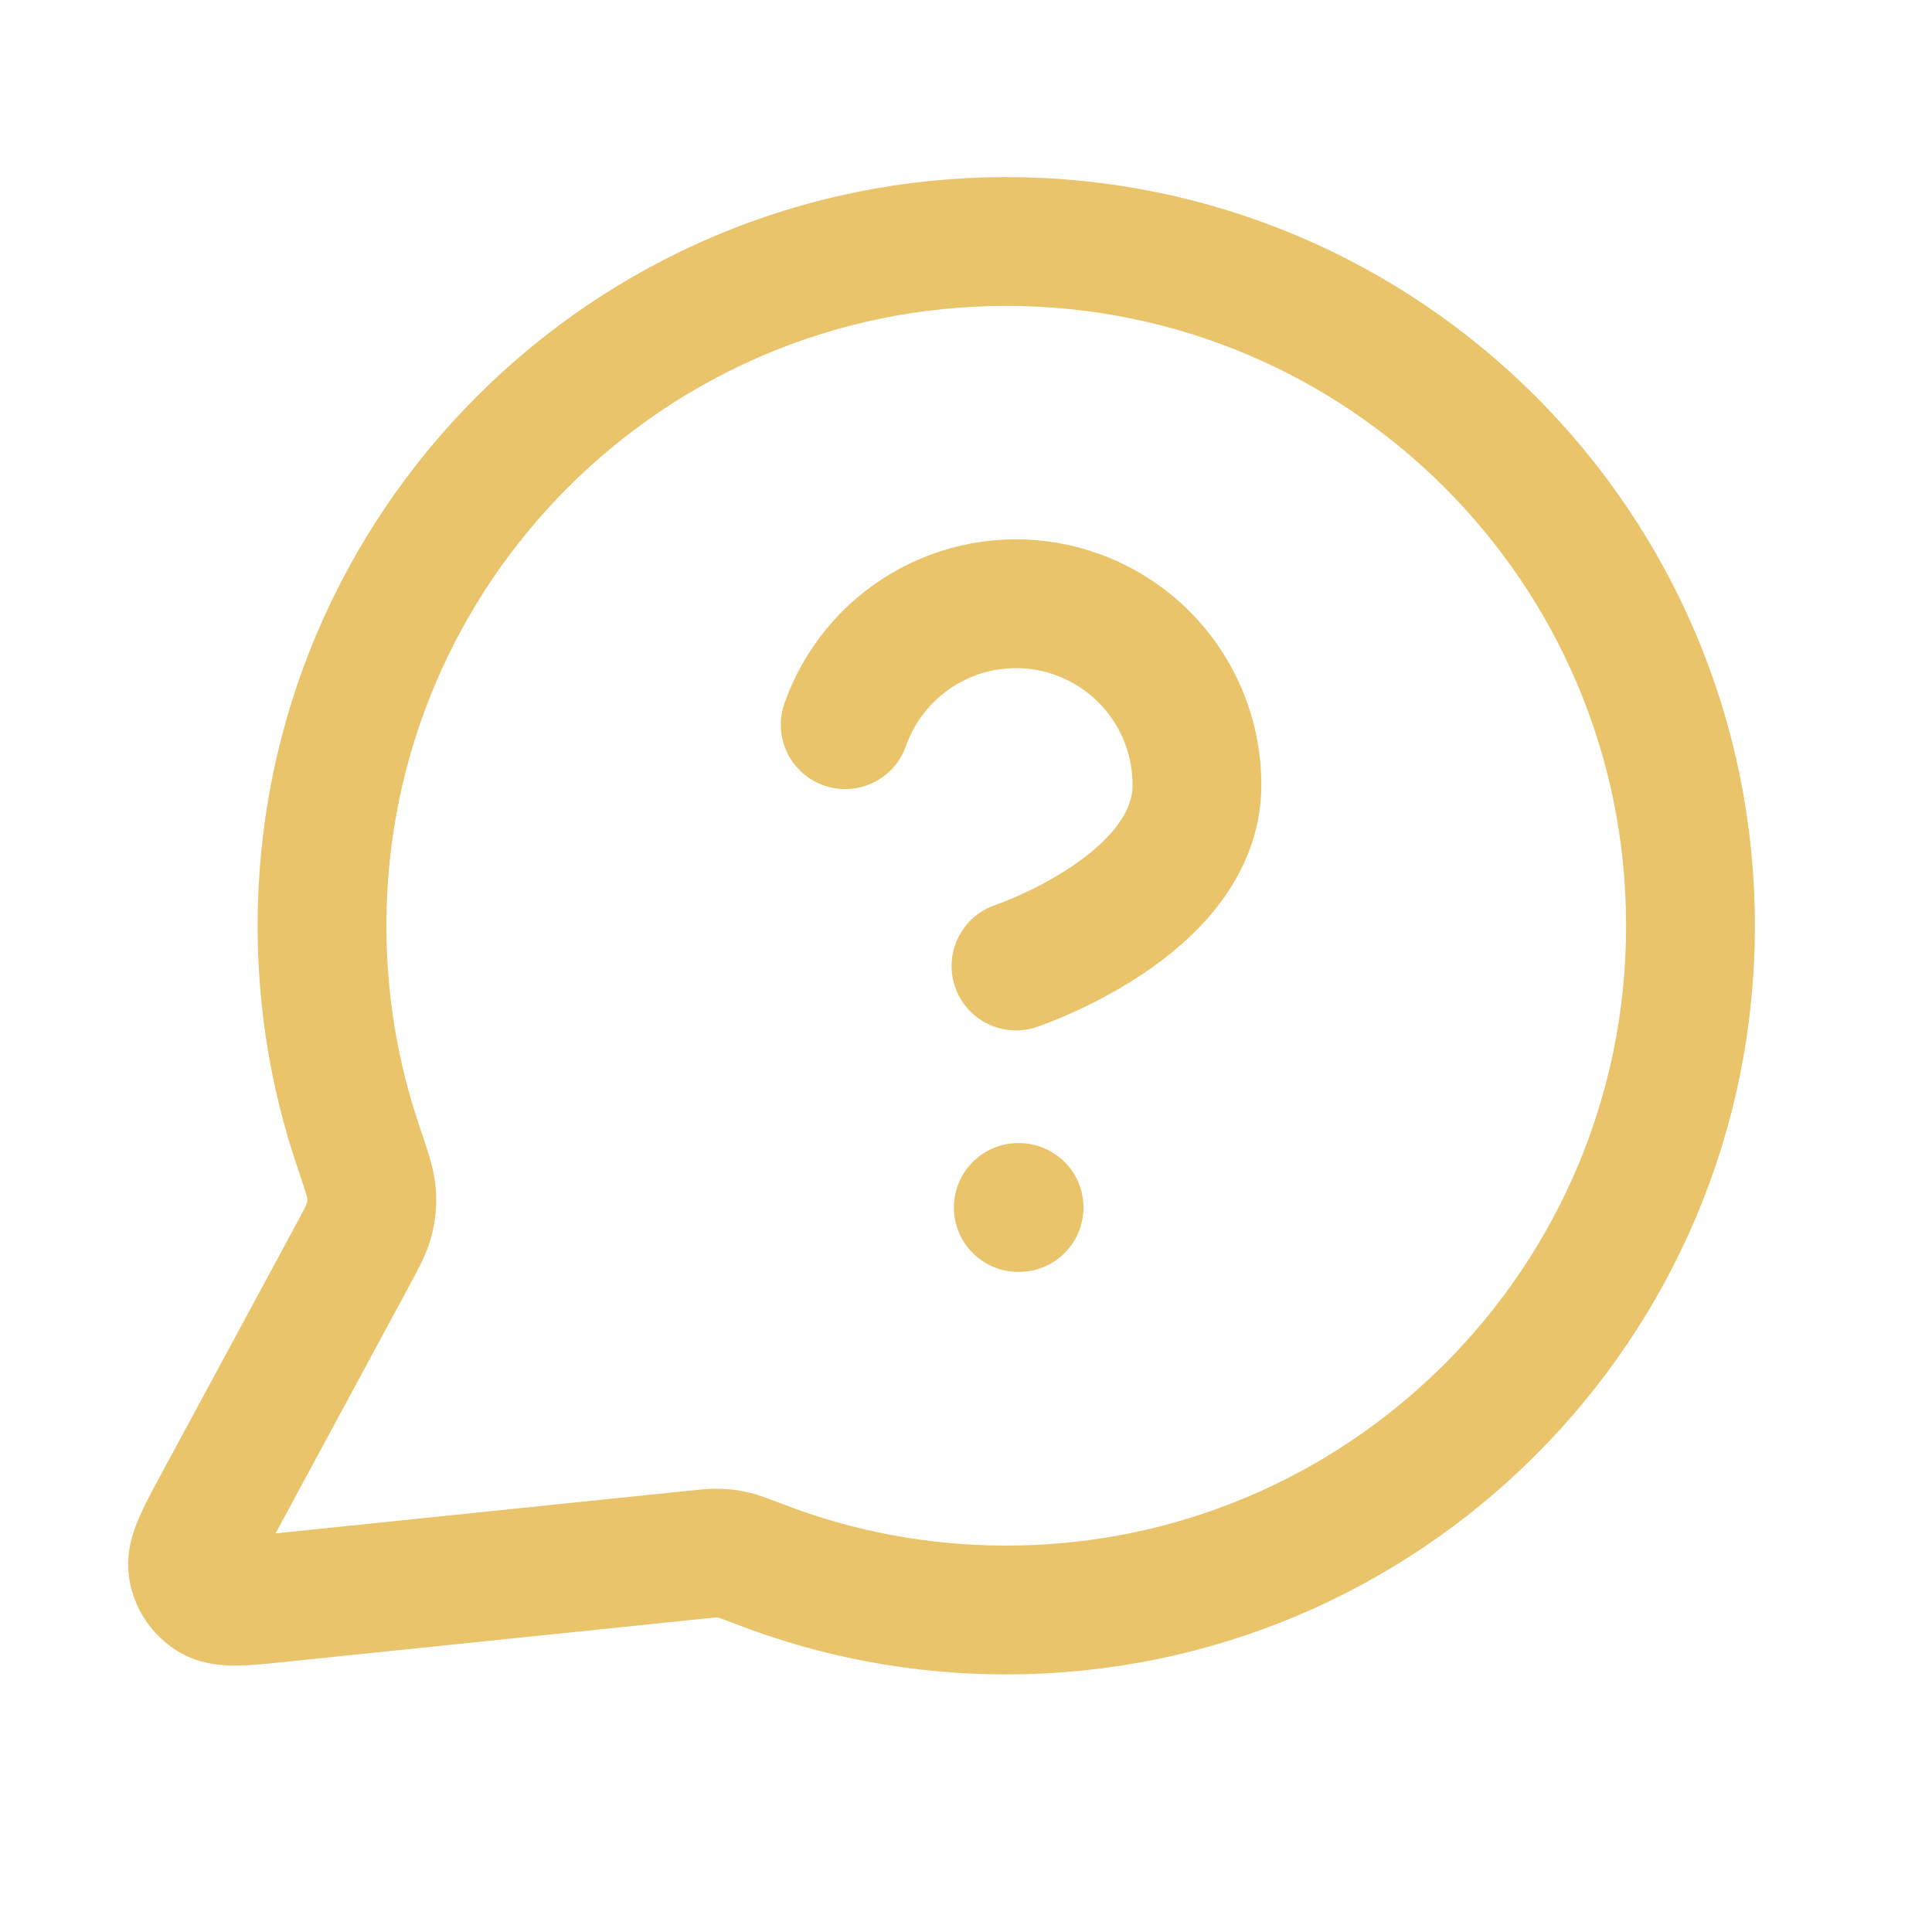 <svg width="30" height="30" viewBox="0 0 30 30" fill="none" xmlns="http://www.w3.org/2000/svg">
<path d="M13.124 11.253C13.345 10.627 13.78 10.099 14.352 9.762C14.924 9.426 15.597 9.303 16.251 9.415C16.905 9.528 17.498 9.868 17.926 10.376C18.353 10.883 18.587 11.526 18.586 12.19C18.586 14.063 15.776 15 15.776 15M15.812 18.75H15.824M15.624 25C21.493 25 26.25 20.243 26.25 14.375C26.25 8.507 21.493 3.75 15.624 3.75C9.757 3.75 5 8.507 5 14.375C5 15.562 5.194 16.704 5.554 17.771C5.689 18.172 5.757 18.373 5.769 18.527C5.781 18.679 5.772 18.786 5.734 18.934C5.696 19.084 5.612 19.239 5.443 19.551L3.399 23.335C3.107 23.875 2.961 24.145 2.994 24.354C3.022 24.535 3.129 24.695 3.286 24.79C3.466 24.9 3.771 24.869 4.381 24.805L10.783 24.144C10.977 24.124 11.073 24.114 11.162 24.117C11.249 24.12 11.31 24.129 11.395 24.148C11.481 24.168 11.589 24.21 11.806 24.293C12.991 24.75 14.279 25 15.624 25Z" stroke="#E9C46A" stroke-width="2" stroke-linecap="round" stroke-linejoin="round"/>
</svg>

